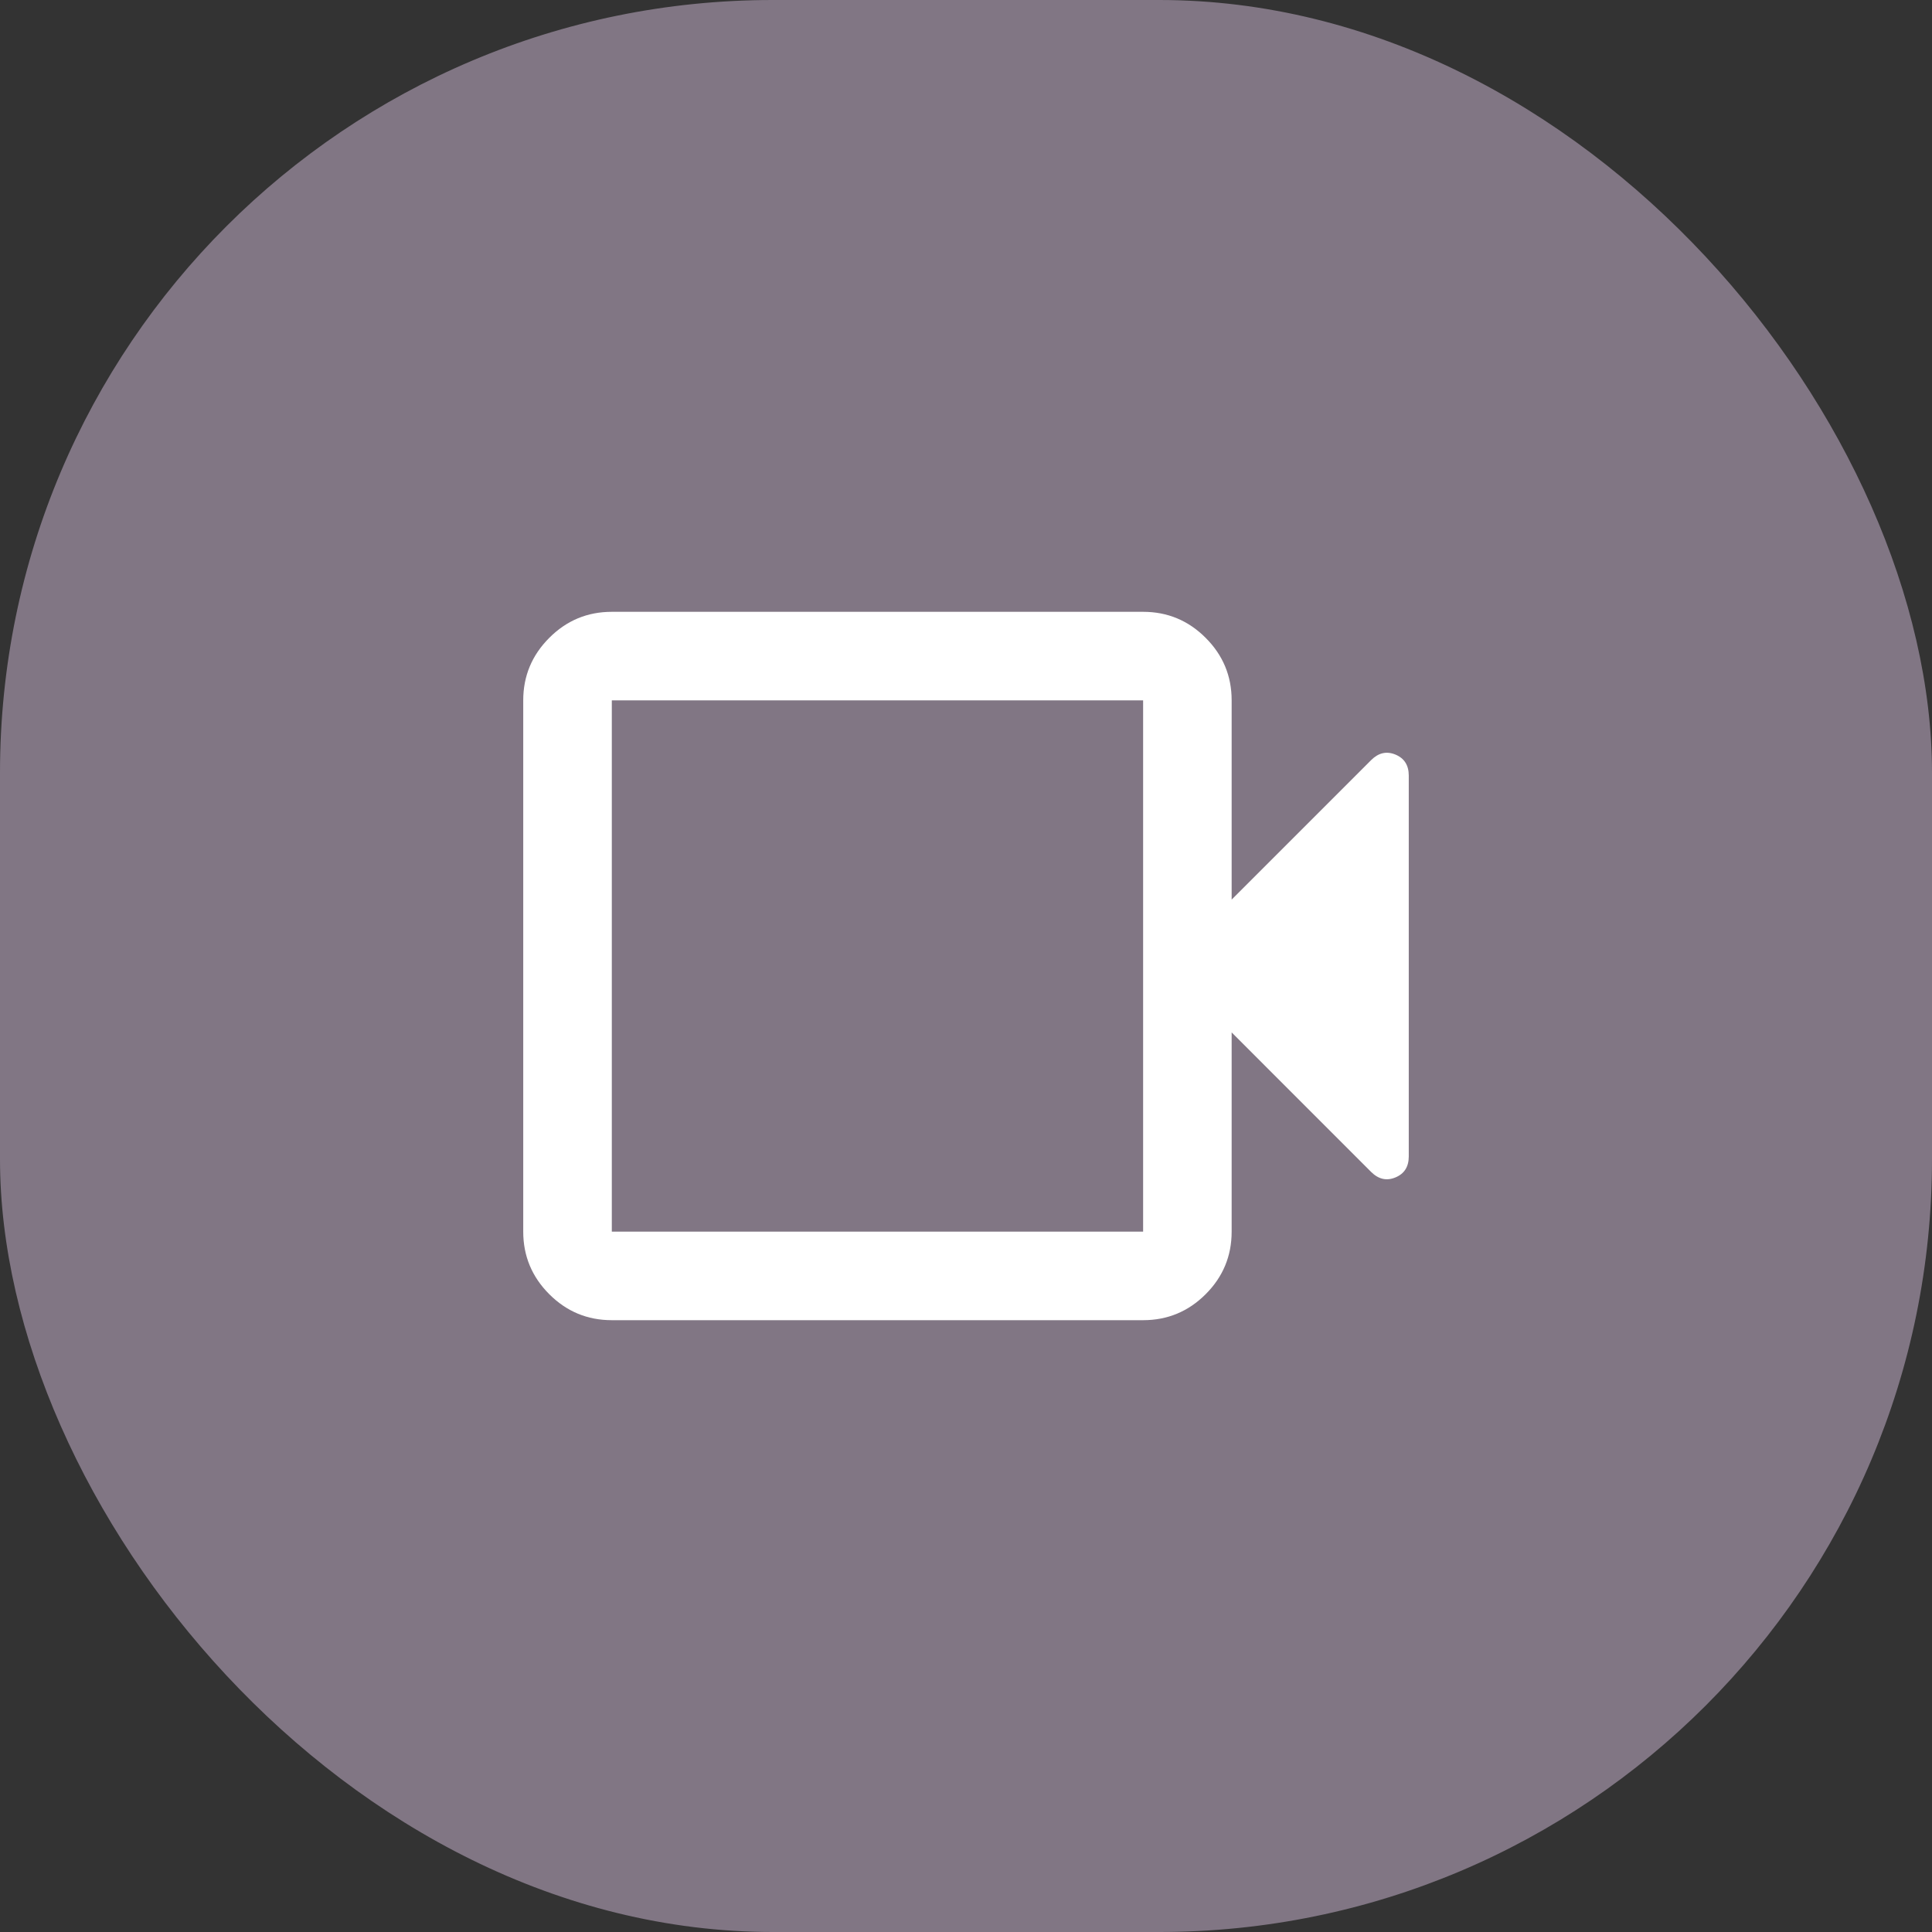<?xml version="1.0"?>
<svg xmlns="http://www.w3.org/2000/svg" width="40" height="40" viewBox="0 0 40 40" fill="none">
<rect x="0" y="0" width="40" height="40" fill="#333333" stroke="none"/>
<rect width="40" height="40" rx="16" fill="#817684"/>
<path d="M12.667 27.333C12.162 27.333 11.731 27.154 11.372 26.795C11.013 26.436 10.833 26.004 10.833 25.5V14.5C10.833 13.996 11.013 13.565 11.372 13.206C11.731 12.846 12.162 12.667 12.667 12.667H23.667C24.171 12.667 24.603 12.846 24.962 13.206C25.321 13.565 25.5 13.996 25.5 14.5V18.625L28.387 15.738C28.54 15.585 28.708 15.547 28.892 15.623C29.075 15.699 29.167 15.845 29.167 16.058V23.942C29.167 24.156 29.075 24.301 28.892 24.377C28.708 24.454 28.54 24.415 28.387 24.263L25.5 21.375V25.5C25.5 26.004 25.321 26.436 24.962 26.795C24.603 27.154 24.171 27.333 23.667 27.333H12.667ZM12.667 25.5H23.667V14.5H12.667V25.5ZM12.667 25.5V14.5V25.5Z" fill="white"/>
</svg>

